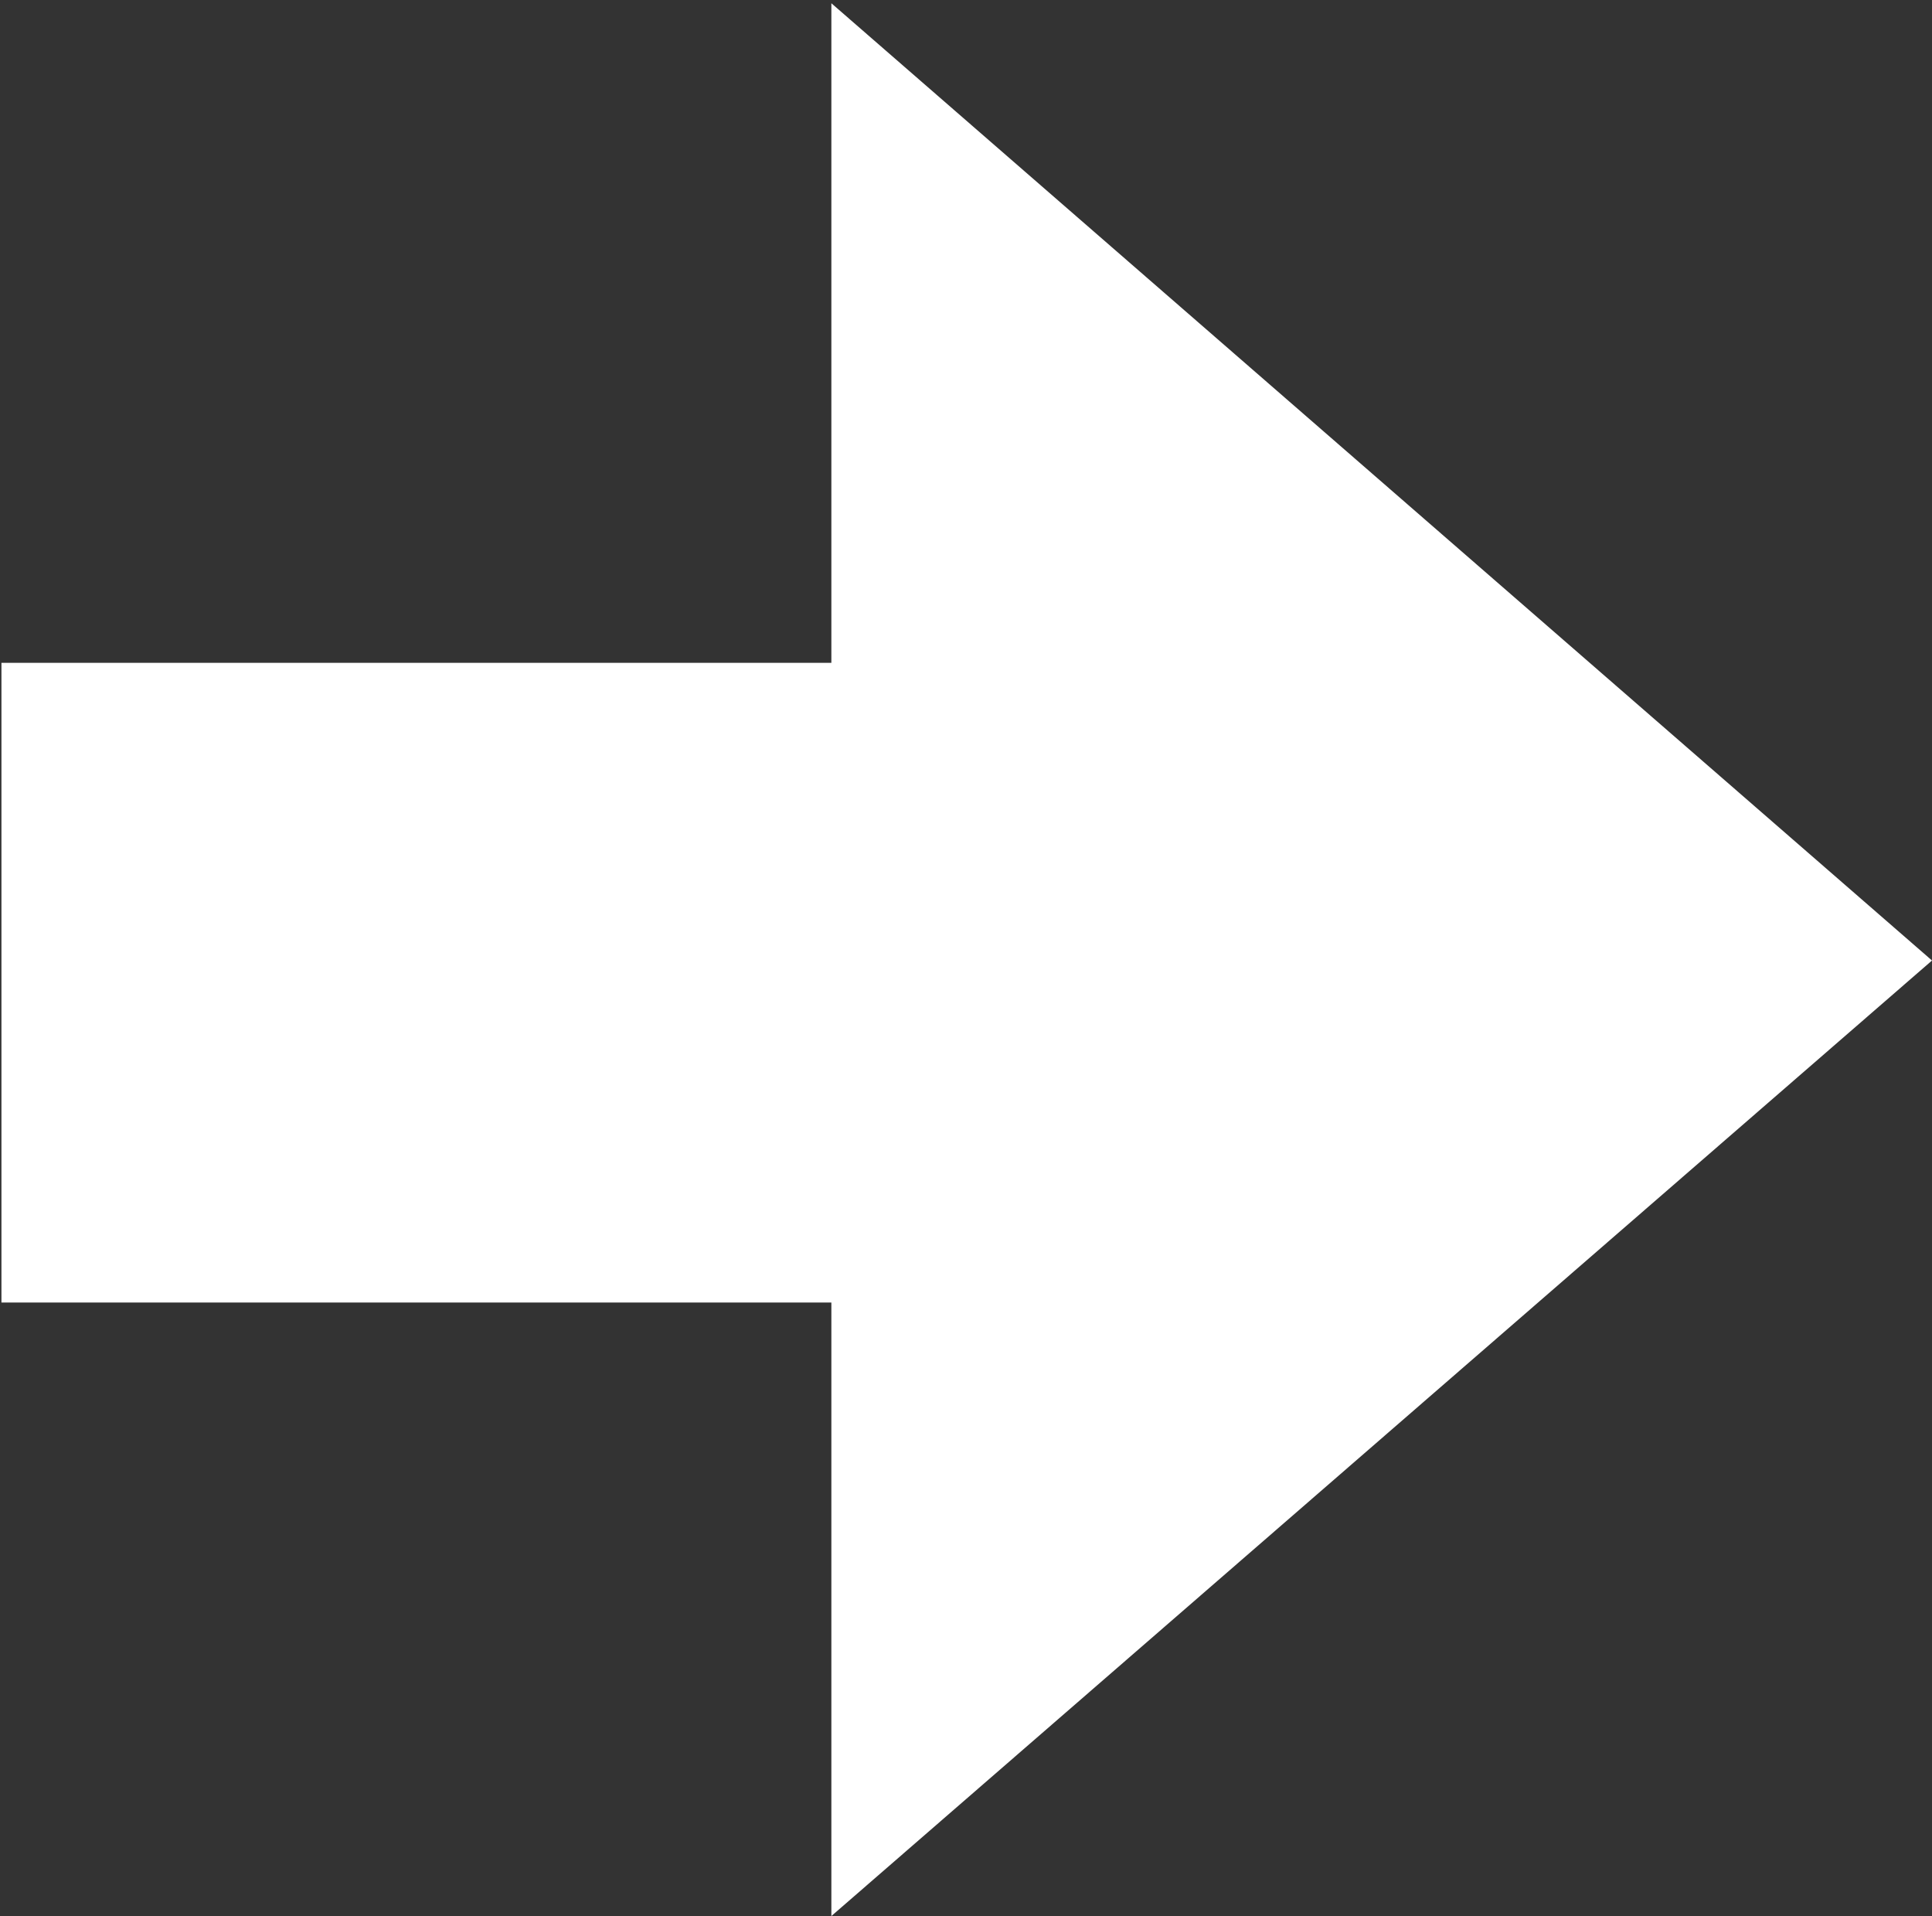 <?xml version="1.0" encoding="utf-8"?>
<!-- Generator: Adobe Illustrator 25.3.1, SVG Export Plug-In . SVG Version: 6.00 Build 0)  -->
<svg version="1.1" id="Layer_1" xmlns="http://www.w3.org/2000/svg" xmlns:xlink="http://www.w3.org/1999/xlink" x="0px" y="0px"
	 viewBox="0 0 201.69 200" style="enable-background:new 0 0 201.69 200;" xml:space="preserve">
<rect x="0" y="0" width="201.69" height="200" fill="#333333" stroke="none"/>
<style type="text/css">
	.st0{fill:#FFFFFF;}
</style>
<polygon class="st0" points="86.79,69.19 0.15,69.19 0.15,135.96 86.79,135.96 86.79,200 201.69,100.26 86.79,0.34 "/>
</svg>
